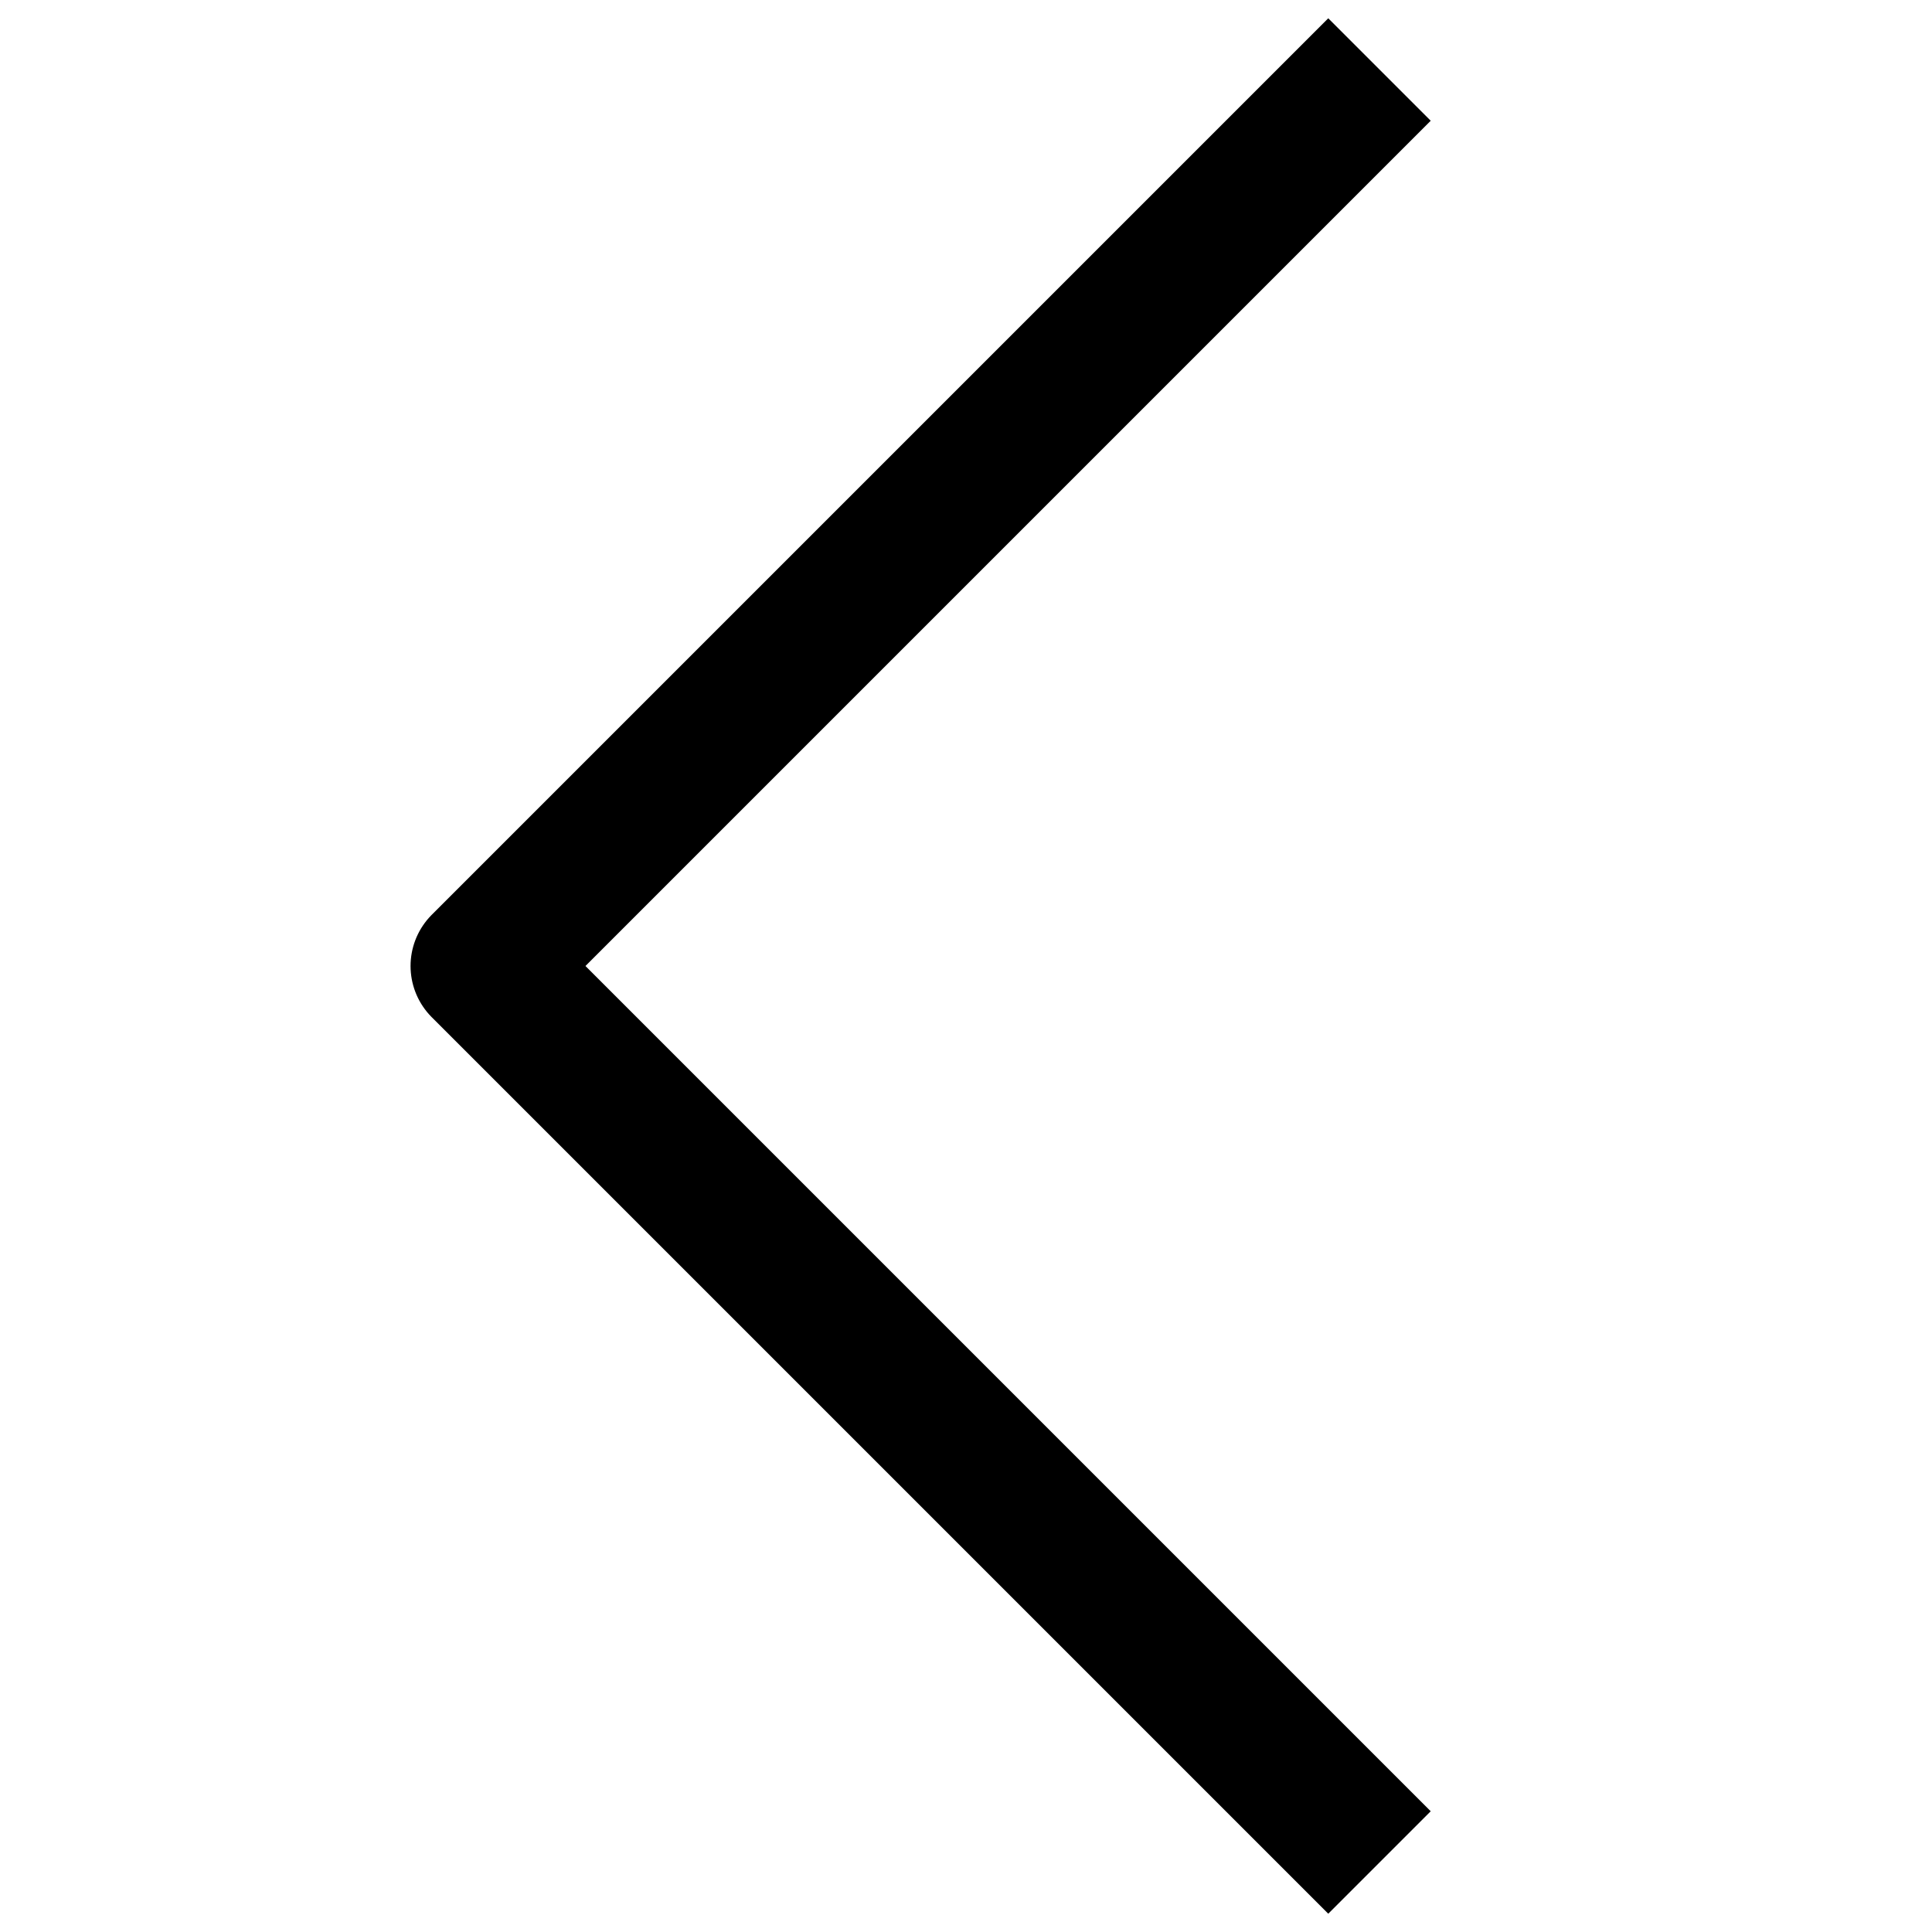<svg width="16" height="16" viewBox="0 0 16 16" fill="none" xmlns="http://www.w3.org/2000/svg">
<path d="M11 1L4 8L11 15" stroke="black" stroke-width="1.2" stroke-linecap="square" stroke-linejoin="round"/>
</svg>
